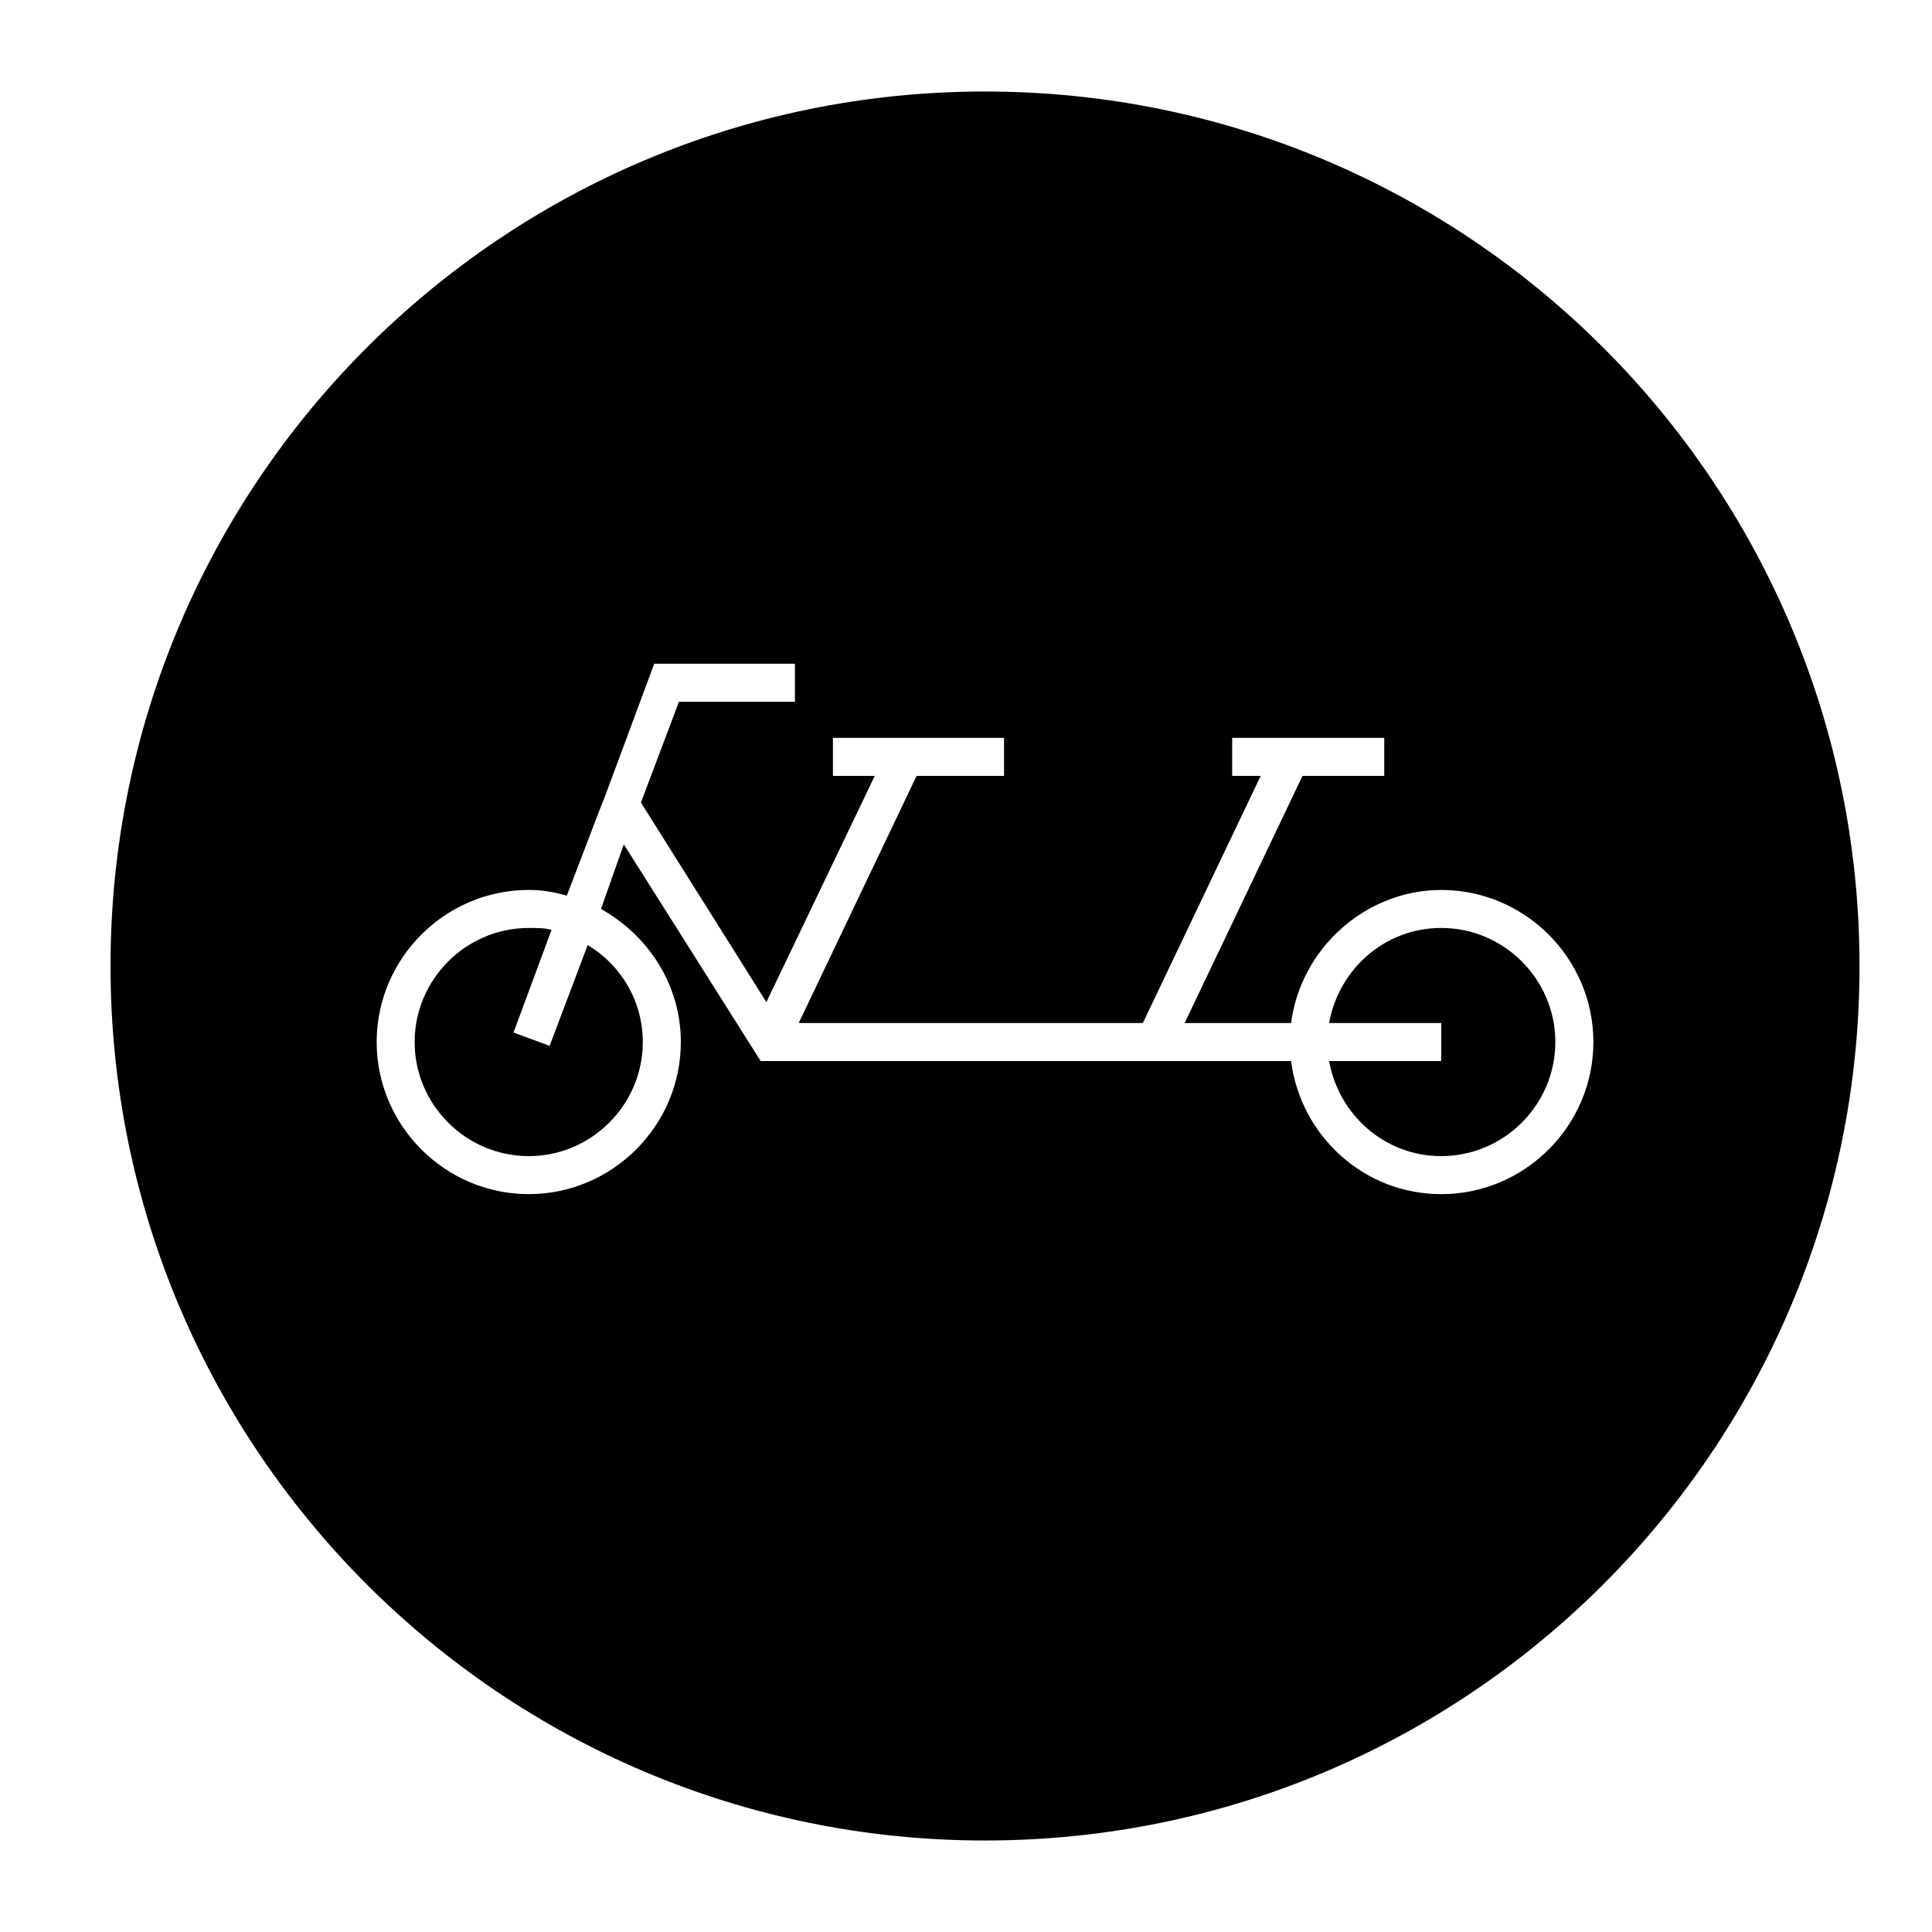 <?xml version="1.0" encoding="UTF-8"?>
<!-- Uploaded to: SVG Repo, www.svgrepo.com, Generator: SVG Repo Mixer Tools -->
<svg fill="#000000" width="800px" height="800px" version="1.1" viewBox="144 144 512 512" xmlns="http://www.w3.org/2000/svg">
 <g>
  <path d="m289.66 421.16-9.574-3.527 10.078-27.207c-1.512-0.504-4.031-0.504-6.047-0.504-16.625 0-30.23 13.602-30.23 30.23 0 16.625 13.602 30.23 30.23 30.23 16.625 0 30.23-13.602 30.23-30.23 0-11.082-6.047-20.656-14.609-25.695z"/>
  <path d="m525.95 389.92c-15.113 0-27.207 11.082-29.727 25.191h29.727v10.078h-29.727c2.519 14.105 14.609 25.191 29.727 25.191 16.625 0 30.23-13.602 30.23-30.23s-13.602-30.23-30.23-30.23z"/>
  <path d="m405.04 168.25c-127.96 0-231.75 103.79-231.75 231.75s103.79 231.75 231.75 231.75 231.75-103.79 231.75-231.75c-0.004-127.97-103.79-231.75-231.76-231.75zm120.91 292.21c-20.656 0-37.281-15.617-39.801-35.266l-140.56-0.004-36.273-57.434-6.047 17.129c12.594 7.055 21.16 20.152 21.16 35.266 0 22.168-18.137 40.305-40.305 40.305-22.168 0-40.305-18.137-40.305-40.305 0-22.168 18.137-40.305 40.305-40.305 3.527 0 6.551 0.504 10.078 1.512l9.07-23.68 1.008-2.519 13.098-35.266 37.281 0.004v10.078h-30.73l-10.078 26.703 33.25 52.898 28.719-59.957h-11.086v-10.078h45.344v10.078h-23.176l-31.234 65.496h91.191l31.234-65.496h-7.559v-10.078h40.305v10.078h-21.664l-31.234 65.496h28.215c2.519-19.648 19.648-35.266 39.801-35.266 22.168 0 40.305 18.137 40.305 40.305-0.004 22.168-18.141 40.305-40.309 40.305z"/>
 </g>
</svg>